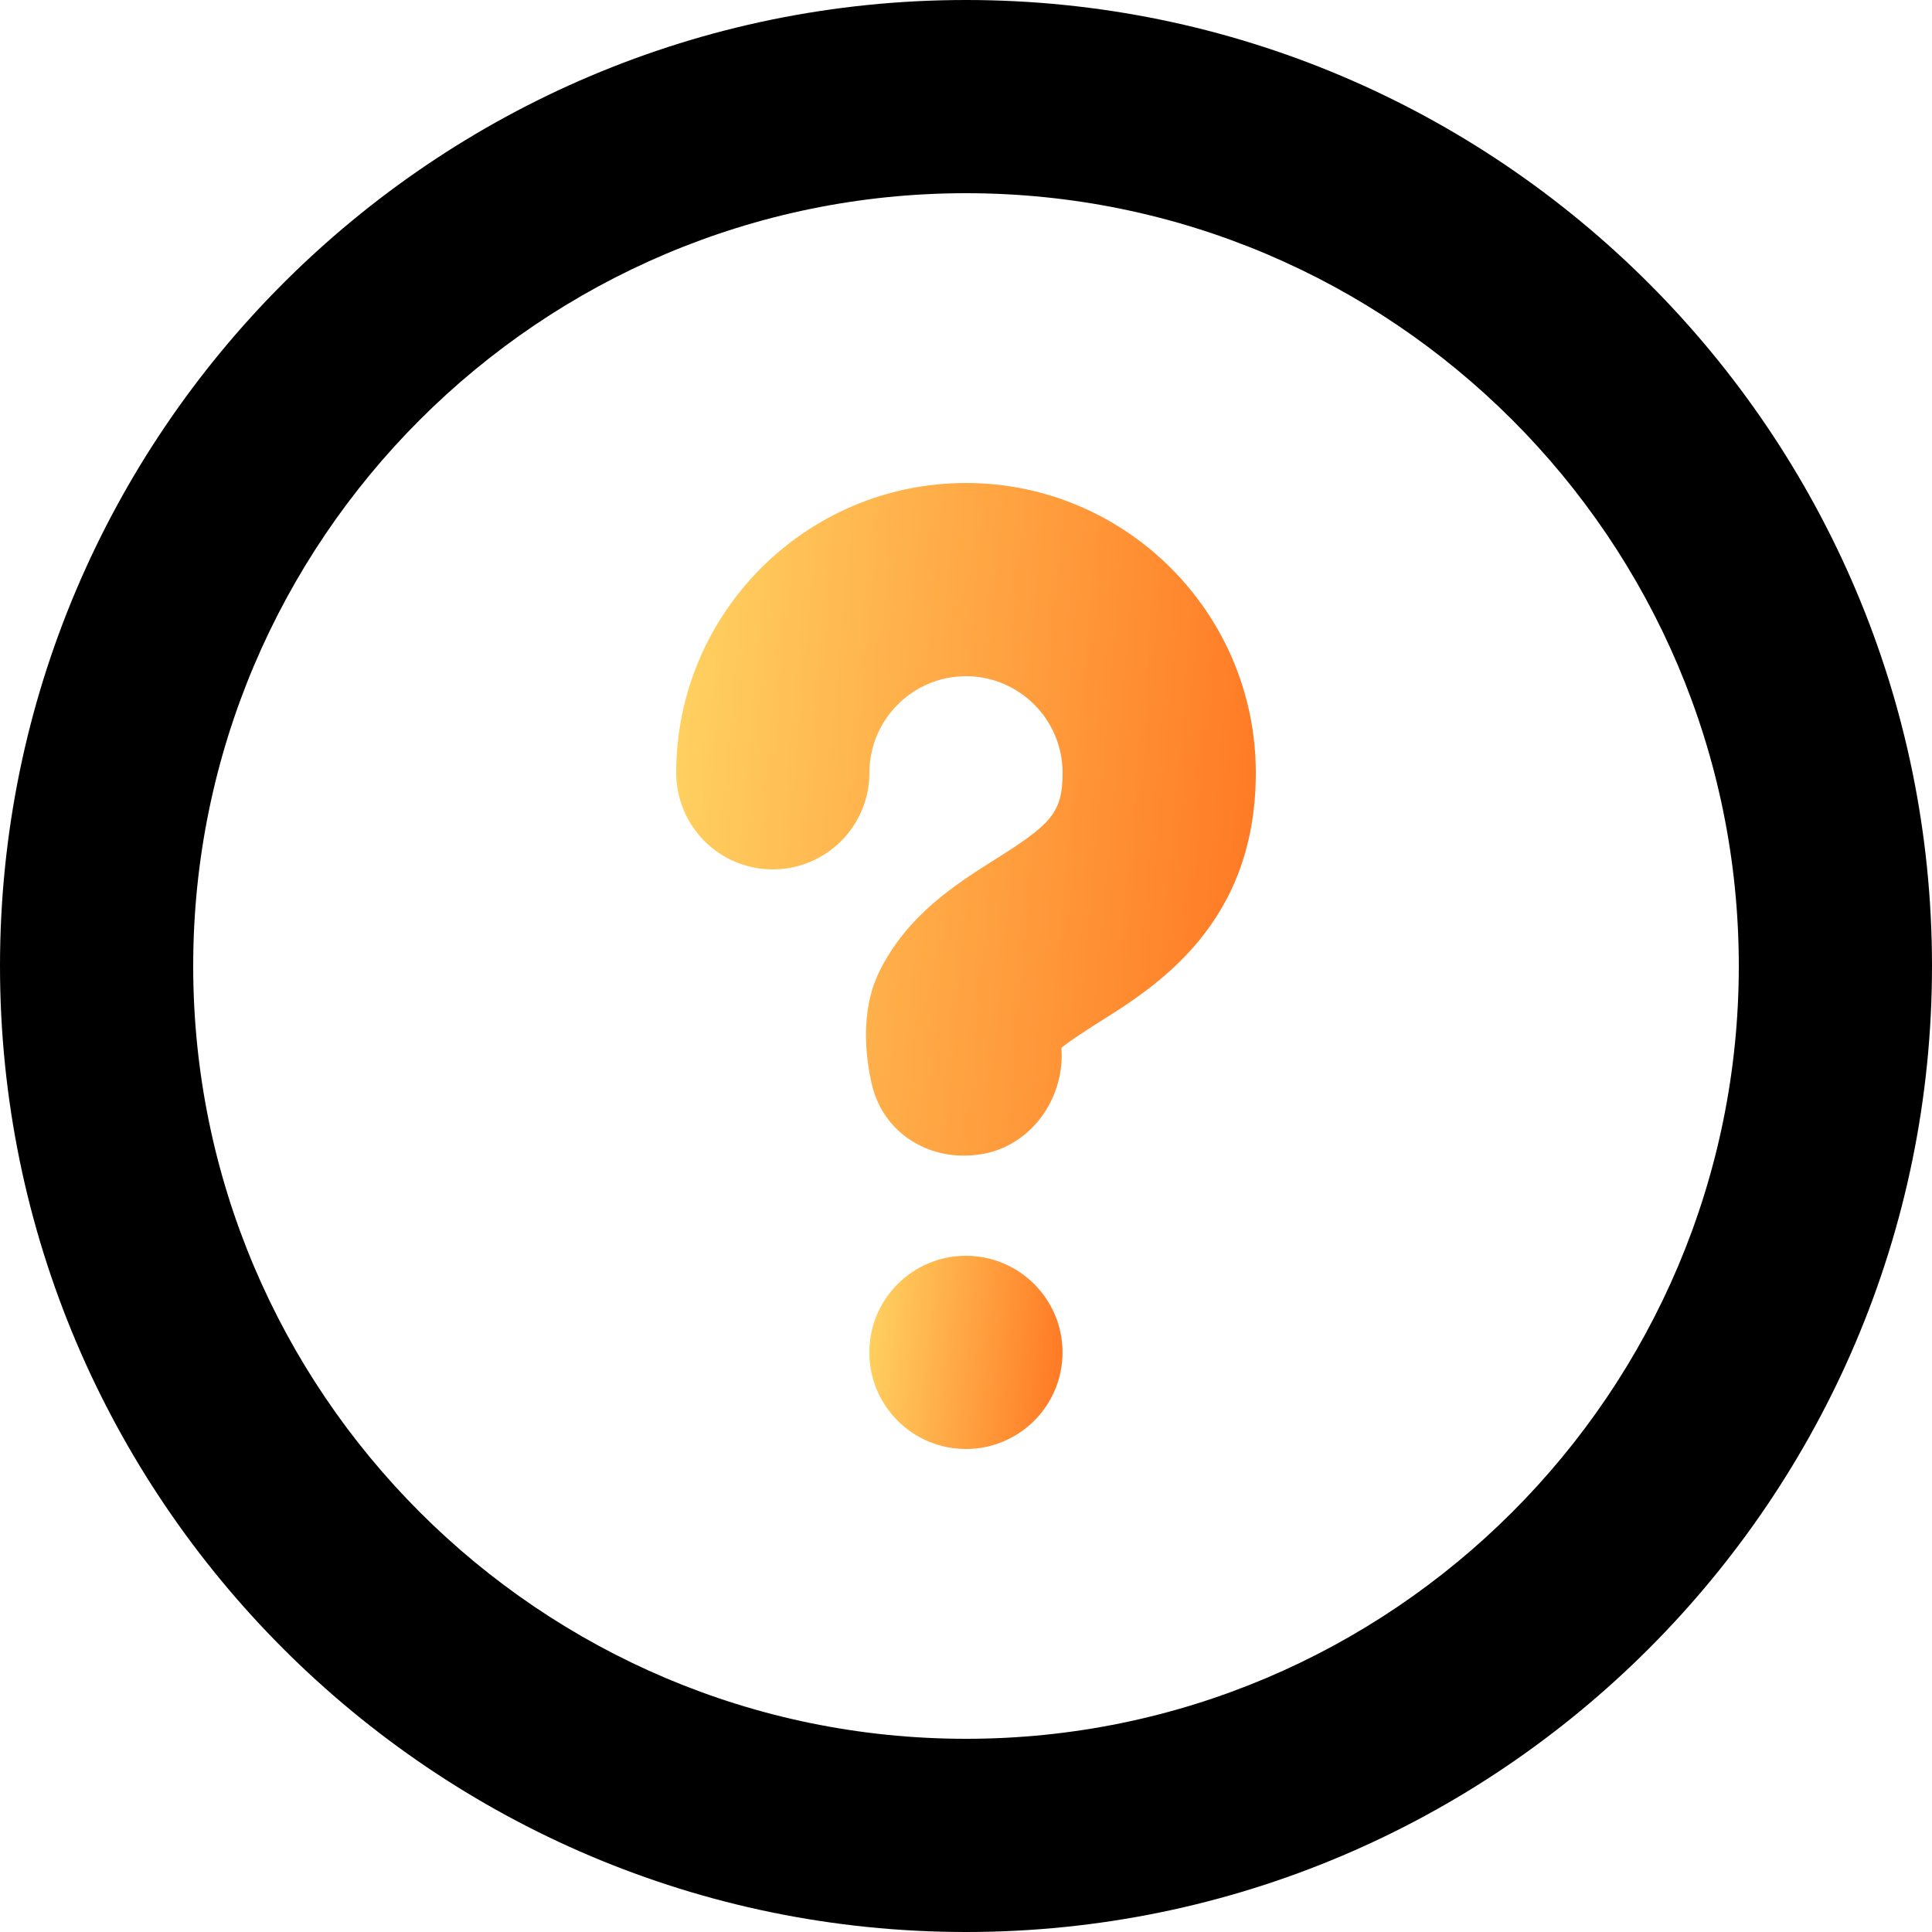<svg width="26" height="26" viewBox="0 0 26 26" fill="none" xmlns="http://www.w3.org/2000/svg">
<path d="M13 0C5.832 0 0 5.832 0 13C0 20.168 5.832 26 13 26C20.168 26 26 20.168 26 13C26 5.832 20.168 0 13 0ZM13 23.4C7.266 23.4 2.6 18.734 2.6 13C2.6 7.266 7.266 2.6 13 2.6C18.734 2.6 23.4 7.266 23.4 13C23.4 18.734 18.734 23.4 13 23.4Z" fill="black"/>
<path d="M13 6.5C10.849 6.5 9.1 8.25 9.1 10.4C9.1 10.745 9.237 11.075 9.48 11.319C9.724 11.563 10.055 11.7 10.4 11.7C10.744 11.7 11.075 11.563 11.319 11.319C11.563 11.075 11.7 10.745 11.7 10.4C11.7 9.684 12.283 9.1 13 9.1C13.716 9.1 14.3 9.684 14.3 10.4C14.3 10.942 14.14 11.094 13.393 11.565C12.866 11.898 12.21 12.311 11.834 13.075C11.567 13.616 11.655 14.256 11.732 14.59C11.869 15.184 12.387 15.552 12.968 15.552C13.072 15.552 13.178 15.541 13.283 15.518C13.92 15.371 14.333 14.741 14.284 14.101C14.414 13.995 14.625 13.862 14.779 13.763C15.574 13.267 16.9 12.428 16.9 10.4C16.9 8.25 15.15 6.5 13 6.5Z" fill="url(#paint0_linear_643_3049)"/>
<path d="M12.999 19.5C13.717 19.5 14.299 18.918 14.299 18.2C14.299 17.482 13.717 16.9 12.999 16.9C12.281 16.9 11.699 17.482 11.699 18.2C11.699 18.918 12.281 19.5 12.999 19.5Z" fill="url(#paint1_linear_643_3049)"/>
<defs>
<linearGradient id="paint0_linear_643_3049" x1="9.1" y1="7.03" x2="17.599" y2="7.796" gradientUnits="userSpaceOnUse">
<stop stop-color="#FFD362"/>
<stop offset="1" stop-color="#FF7622"/>
</linearGradient>
<linearGradient id="paint1_linear_643_3049" x1="11.699" y1="17.052" x2="14.524" y2="17.348" gradientUnits="userSpaceOnUse">
<stop stop-color="#FFD362"/>
<stop offset="1" stop-color="#FF7622"/>
</linearGradient>
</defs>
</svg>
